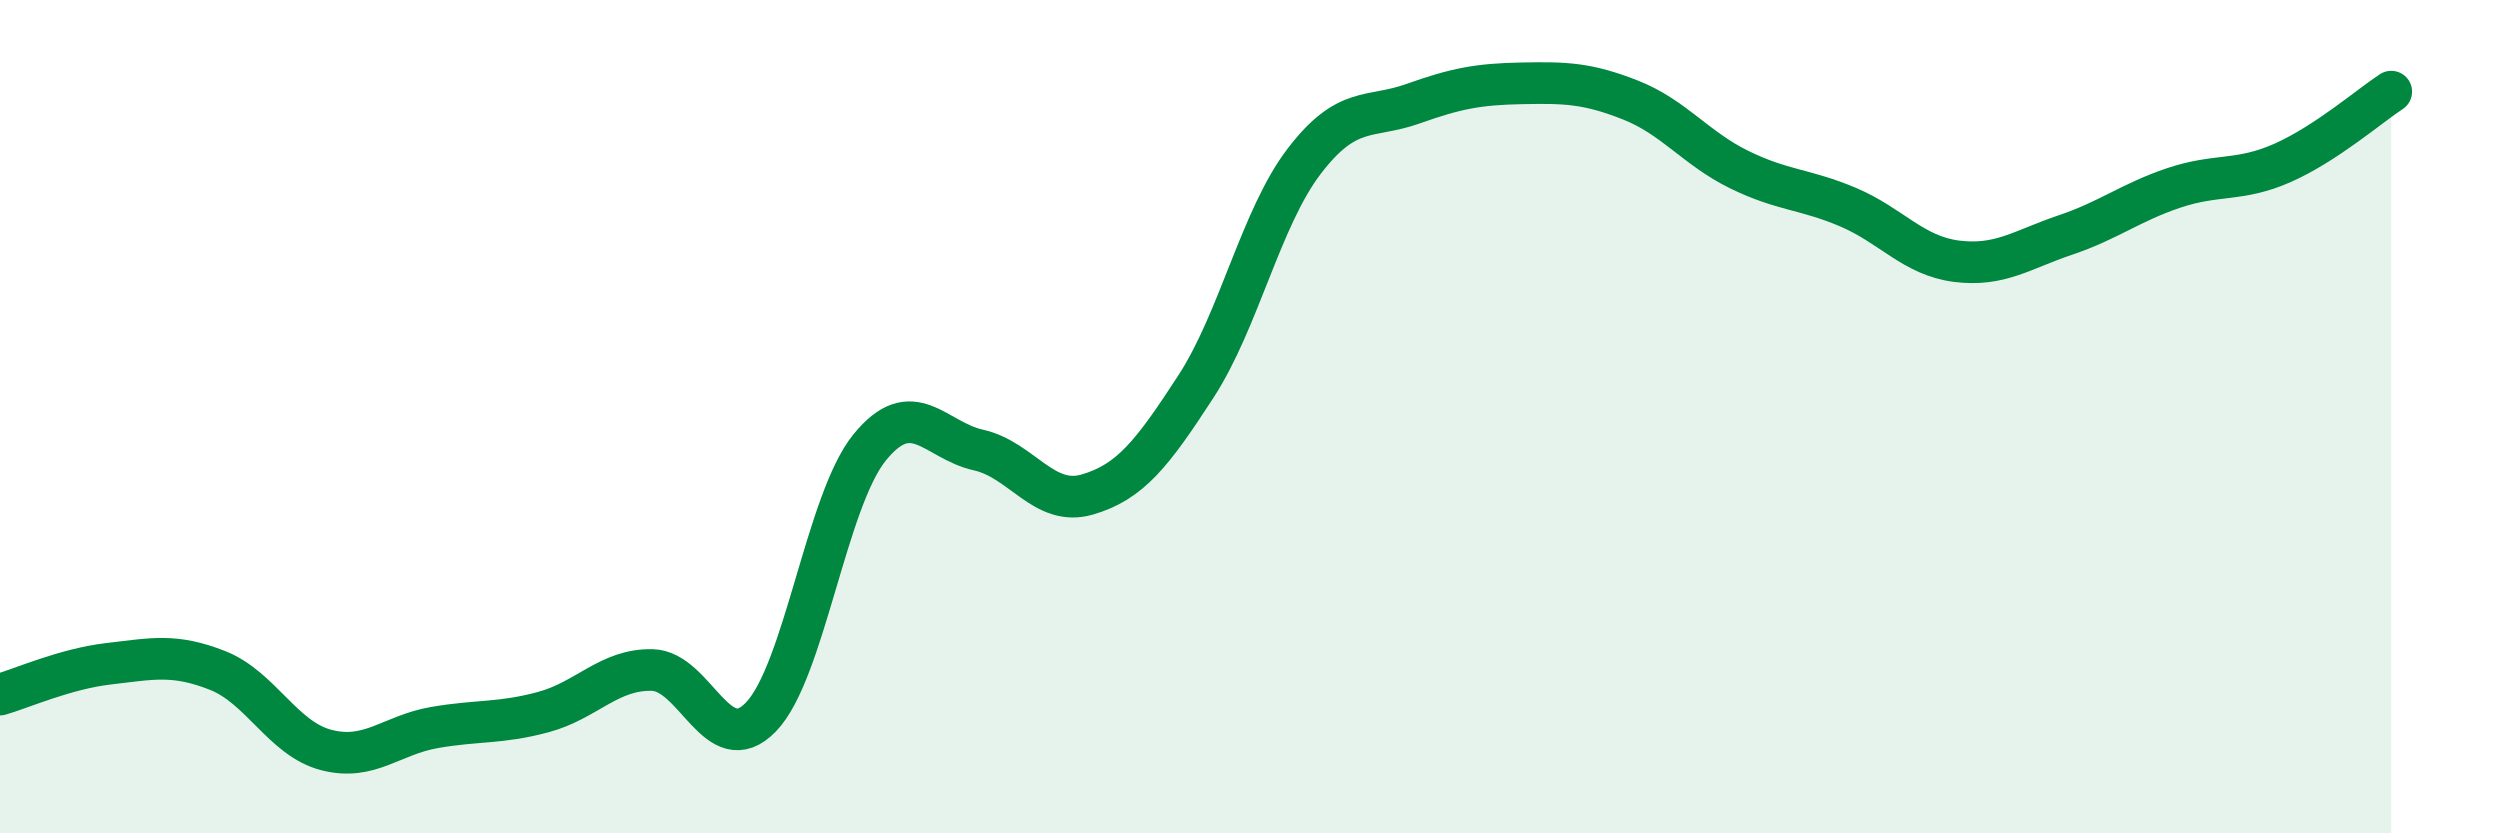 
    <svg width="60" height="20" viewBox="0 0 60 20" xmlns="http://www.w3.org/2000/svg">
      <path
        d="M 0,16.67 C 0.52,16.52 1.57,16.05 2.61,15.93 C 3.65,15.81 4.18,15.68 5.22,16.09 C 6.26,16.5 6.79,17.73 7.83,18 C 8.87,18.27 9.39,17.64 10.43,17.46 C 11.47,17.28 12,17.37 13.04,17.09 C 14.08,16.81 14.61,16.06 15.65,16.08 C 16.69,16.1 17.22,18.28 18.26,17.21 C 19.3,16.14 19.83,12.02 20.87,10.74 C 21.91,9.46 22.44,10.57 23.48,10.8 C 24.52,11.03 25.05,12.17 26.09,11.87 C 27.13,11.57 27.66,10.88 28.7,9.28 C 29.74,7.68 30.26,5.23 31.3,3.87 C 32.34,2.51 32.87,2.86 33.91,2.49 C 34.95,2.12 35.48,2.02 36.52,2 C 37.56,1.98 38.09,1.99 39.13,2.4 C 40.17,2.81 40.7,3.56 41.74,4.07 C 42.78,4.58 43.31,4.53 44.35,4.97 C 45.39,5.41 45.92,6.14 46.96,6.27 C 48,6.4 48.53,5.99 49.57,5.64 C 50.61,5.29 51.13,4.86 52.17,4.51 C 53.21,4.16 53.74,4.37 54.78,3.91 C 55.82,3.45 56.87,2.54 57.39,2.2L57.39 20L0 20Z"
        fill="#008740"
        opacity="0.1"
        stroke-linecap="round"
        stroke-linejoin="round"
      />
      <path
        d="M 0,16.67 C 0.52,16.52 1.57,16.05 2.61,15.93 C 3.65,15.81 4.18,15.68 5.22,16.09 C 6.26,16.5 6.79,17.73 7.83,18 C 8.87,18.27 9.39,17.64 10.43,17.46 C 11.47,17.28 12,17.37 13.04,17.09 C 14.08,16.81 14.61,16.06 15.65,16.08 C 16.69,16.1 17.22,18.28 18.26,17.21 C 19.3,16.14 19.83,12.02 20.87,10.74 C 21.91,9.46 22.44,10.57 23.48,10.8 C 24.52,11.03 25.05,12.17 26.09,11.87 C 27.13,11.57 27.66,10.88 28.7,9.28 C 29.74,7.68 30.26,5.23 31.3,3.87 C 32.34,2.51 32.87,2.86 33.91,2.49 C 34.95,2.12 35.48,2.02 36.52,2 C 37.56,1.98 38.09,1.99 39.13,2.4 C 40.17,2.81 40.7,3.56 41.74,4.07 C 42.78,4.58 43.31,4.53 44.35,4.97 C 45.39,5.41 45.92,6.14 46.96,6.27 C 48,6.4 48.53,5.99 49.57,5.64 C 50.61,5.29 51.13,4.86 52.17,4.51 C 53.21,4.16 53.74,4.37 54.78,3.91 C 55.82,3.45 56.87,2.54 57.39,2.2"
        stroke="#008740"
        stroke-width="1"
        fill="none"
        stroke-linecap="round"
        stroke-linejoin="round"
      />
    </svg>
  